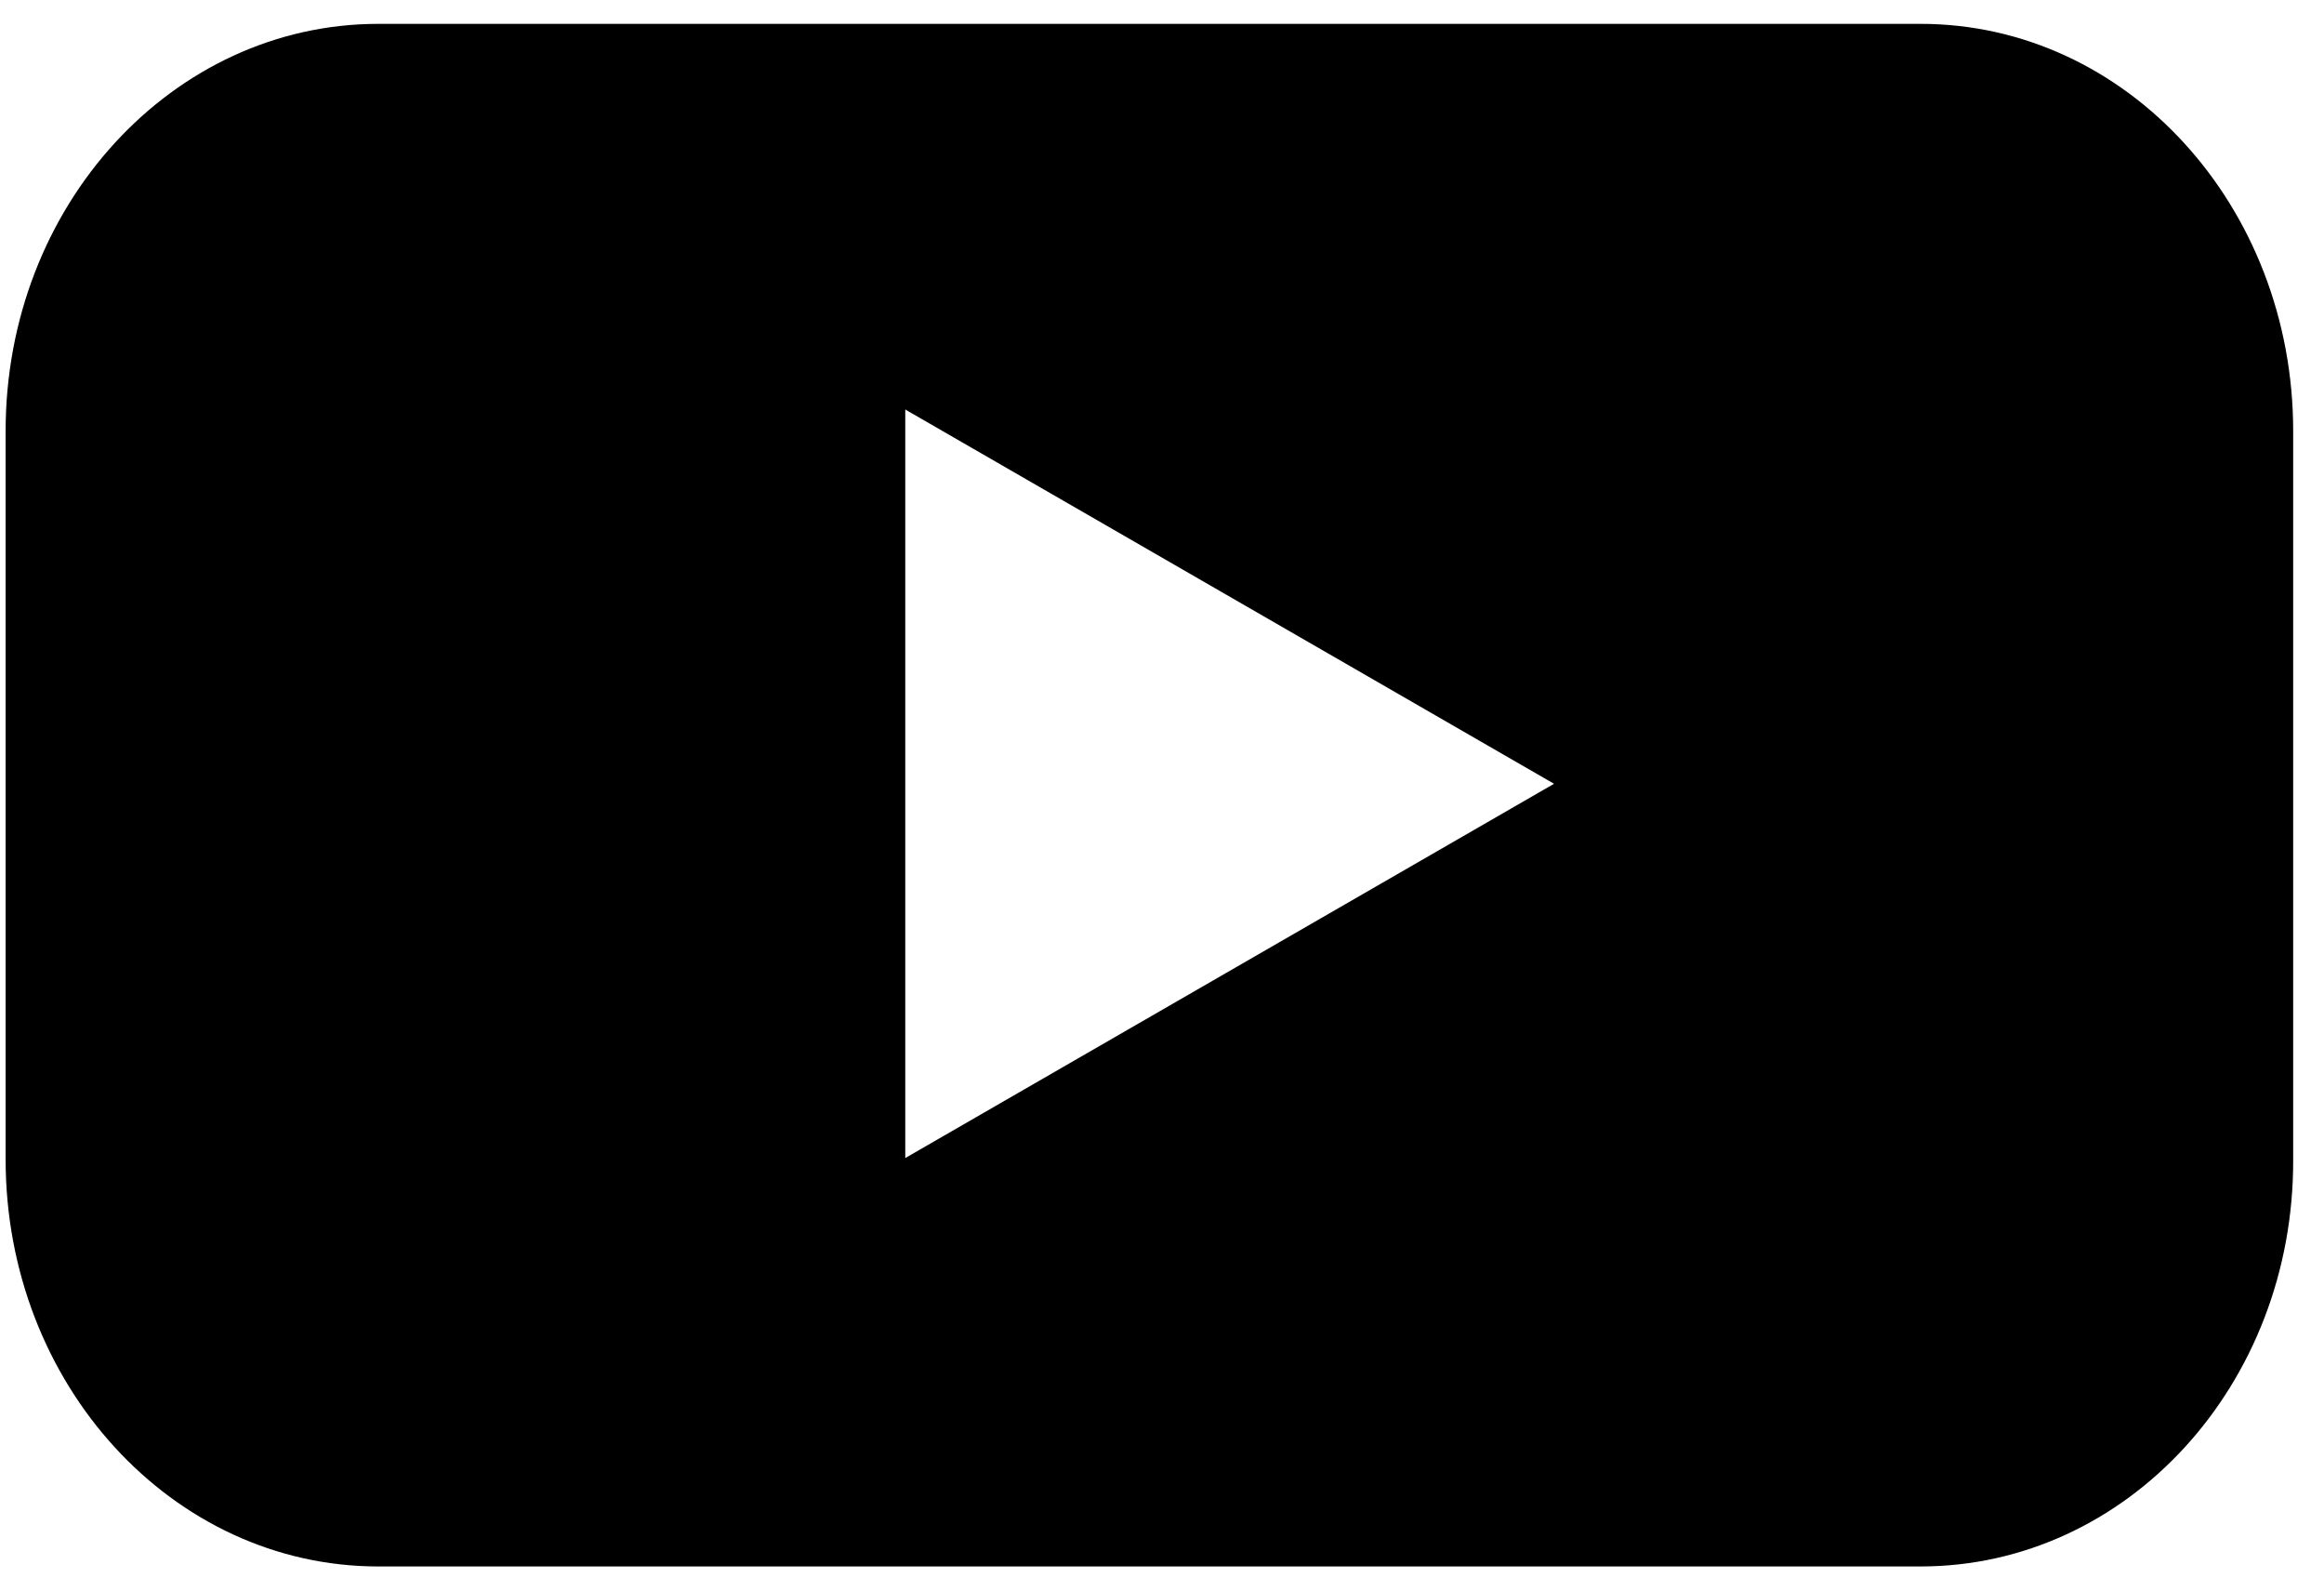 <svg width="19" height="13" viewBox="0 0 19 13" fill="none" xmlns="http://www.w3.org/2000/svg">
<path fill-rule="evenodd" clip-rule="evenodd" d="M3.093 12.803H15.702C17.389 12.803 18.755 11.319 18.748 9.476V3.523C18.748 1.687 17.389 0.195 15.702 0.195H3.093C1.412 0.195 0.046 1.68 0.046 3.523V9.476C0.046 11.311 1.406 12.803 3.093 12.803ZM7.401 3.347L12.705 6.406L7.401 9.465V3.347Z" fill="black"/>
</svg>